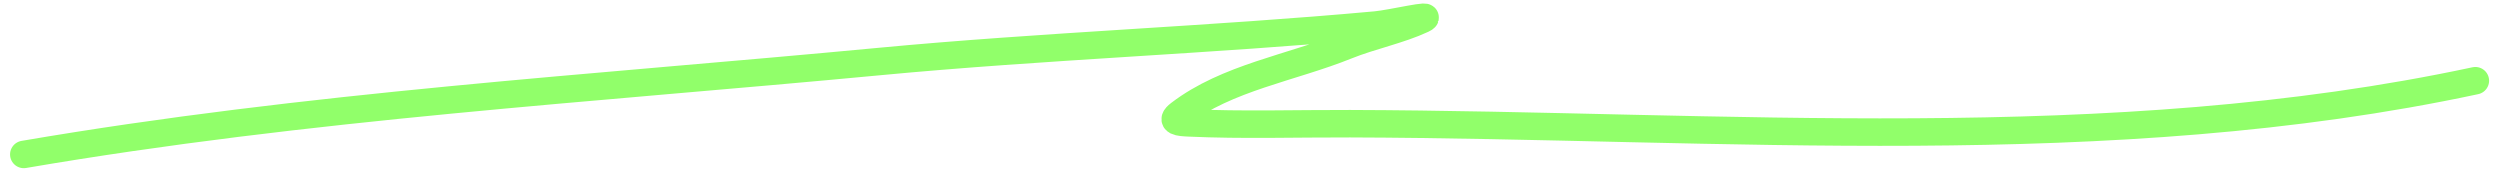 <svg width="182" height="13" viewBox="0 0 182 13" fill="none" xmlns="http://www.w3.org/2000/svg">
<path d="M1.732 11.243C22.388 7.706 43.116 6.457 64.005 4.48C76.044 3.341 88.131 2.921 100.164 1.82C101.3 1.716 104.579 0.93 103.559 1.407C101.895 2.186 99.784 2.615 98.046 3.317C94.02 4.943 89.331 5.645 85.873 8.285C85.119 8.86 85.845 8.913 86.549 8.945C90.448 9.124 94.39 8.993 98.289 9.005C125.397 9.089 153.569 11.58 180.206 5.876" stroke="#91FF6A" stroke-width="2" stroke-linecap="round"/>
</svg>
